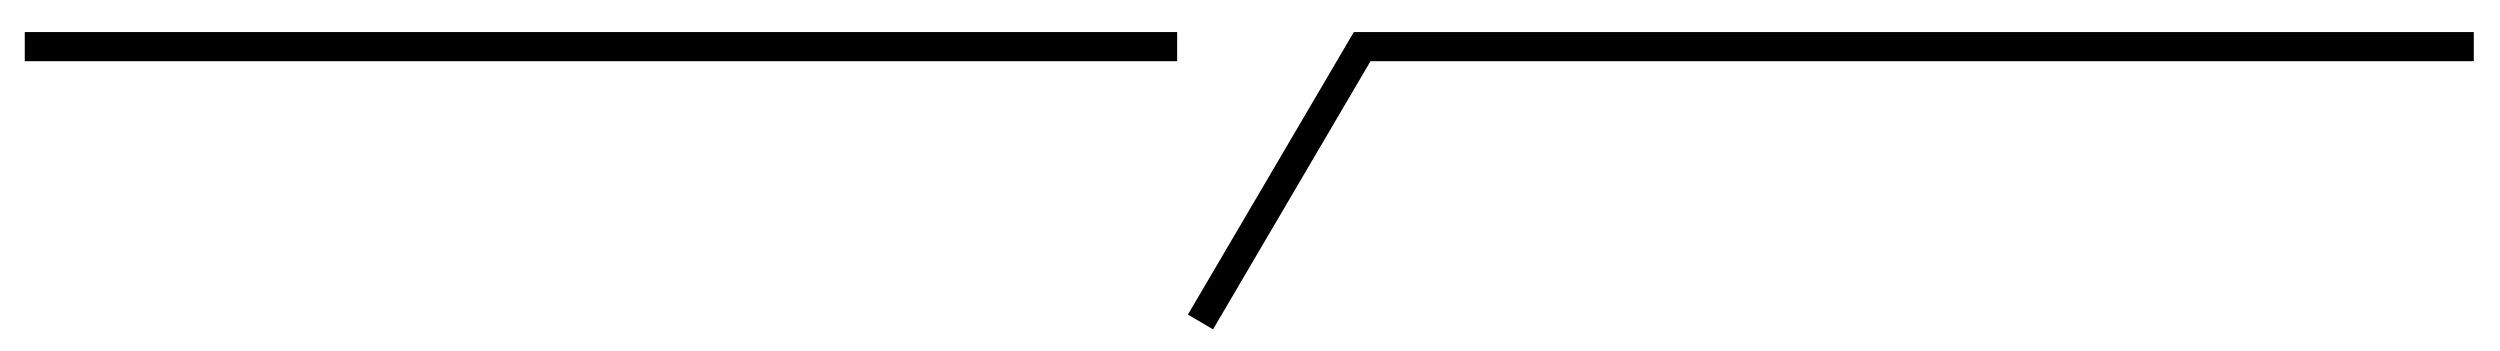 <?xml version="1.0" encoding="utf-8"?>
<!-- Generator: Adobe Illustrator 26.4.1, SVG Export Plug-In . SVG Version: 6.00 Build 0)  -->
<svg version="1.1" id="レイヤー_1" xmlns="http://www.w3.org/2000/svg" xmlns:xlink="http://www.w3.org/1999/xlink" x="0px"
	 y="0px" viewBox="0 0 171.6 24.1" style="enable-background:new 0 0 171.6 24.1;" xml:space="preserve">
<style type="text/css">
	.st0{fill:none;stroke:#000000;stroke-width:2;stroke-miterlimit:10;}
</style>
<line class="st0" x1="1.7" y1="3.2" x2="80.8" y2="3.2"/>
<polyline class="st0" points="169.8,3.2 93.5,3.2 82.4,22.1 "/>
</svg>
